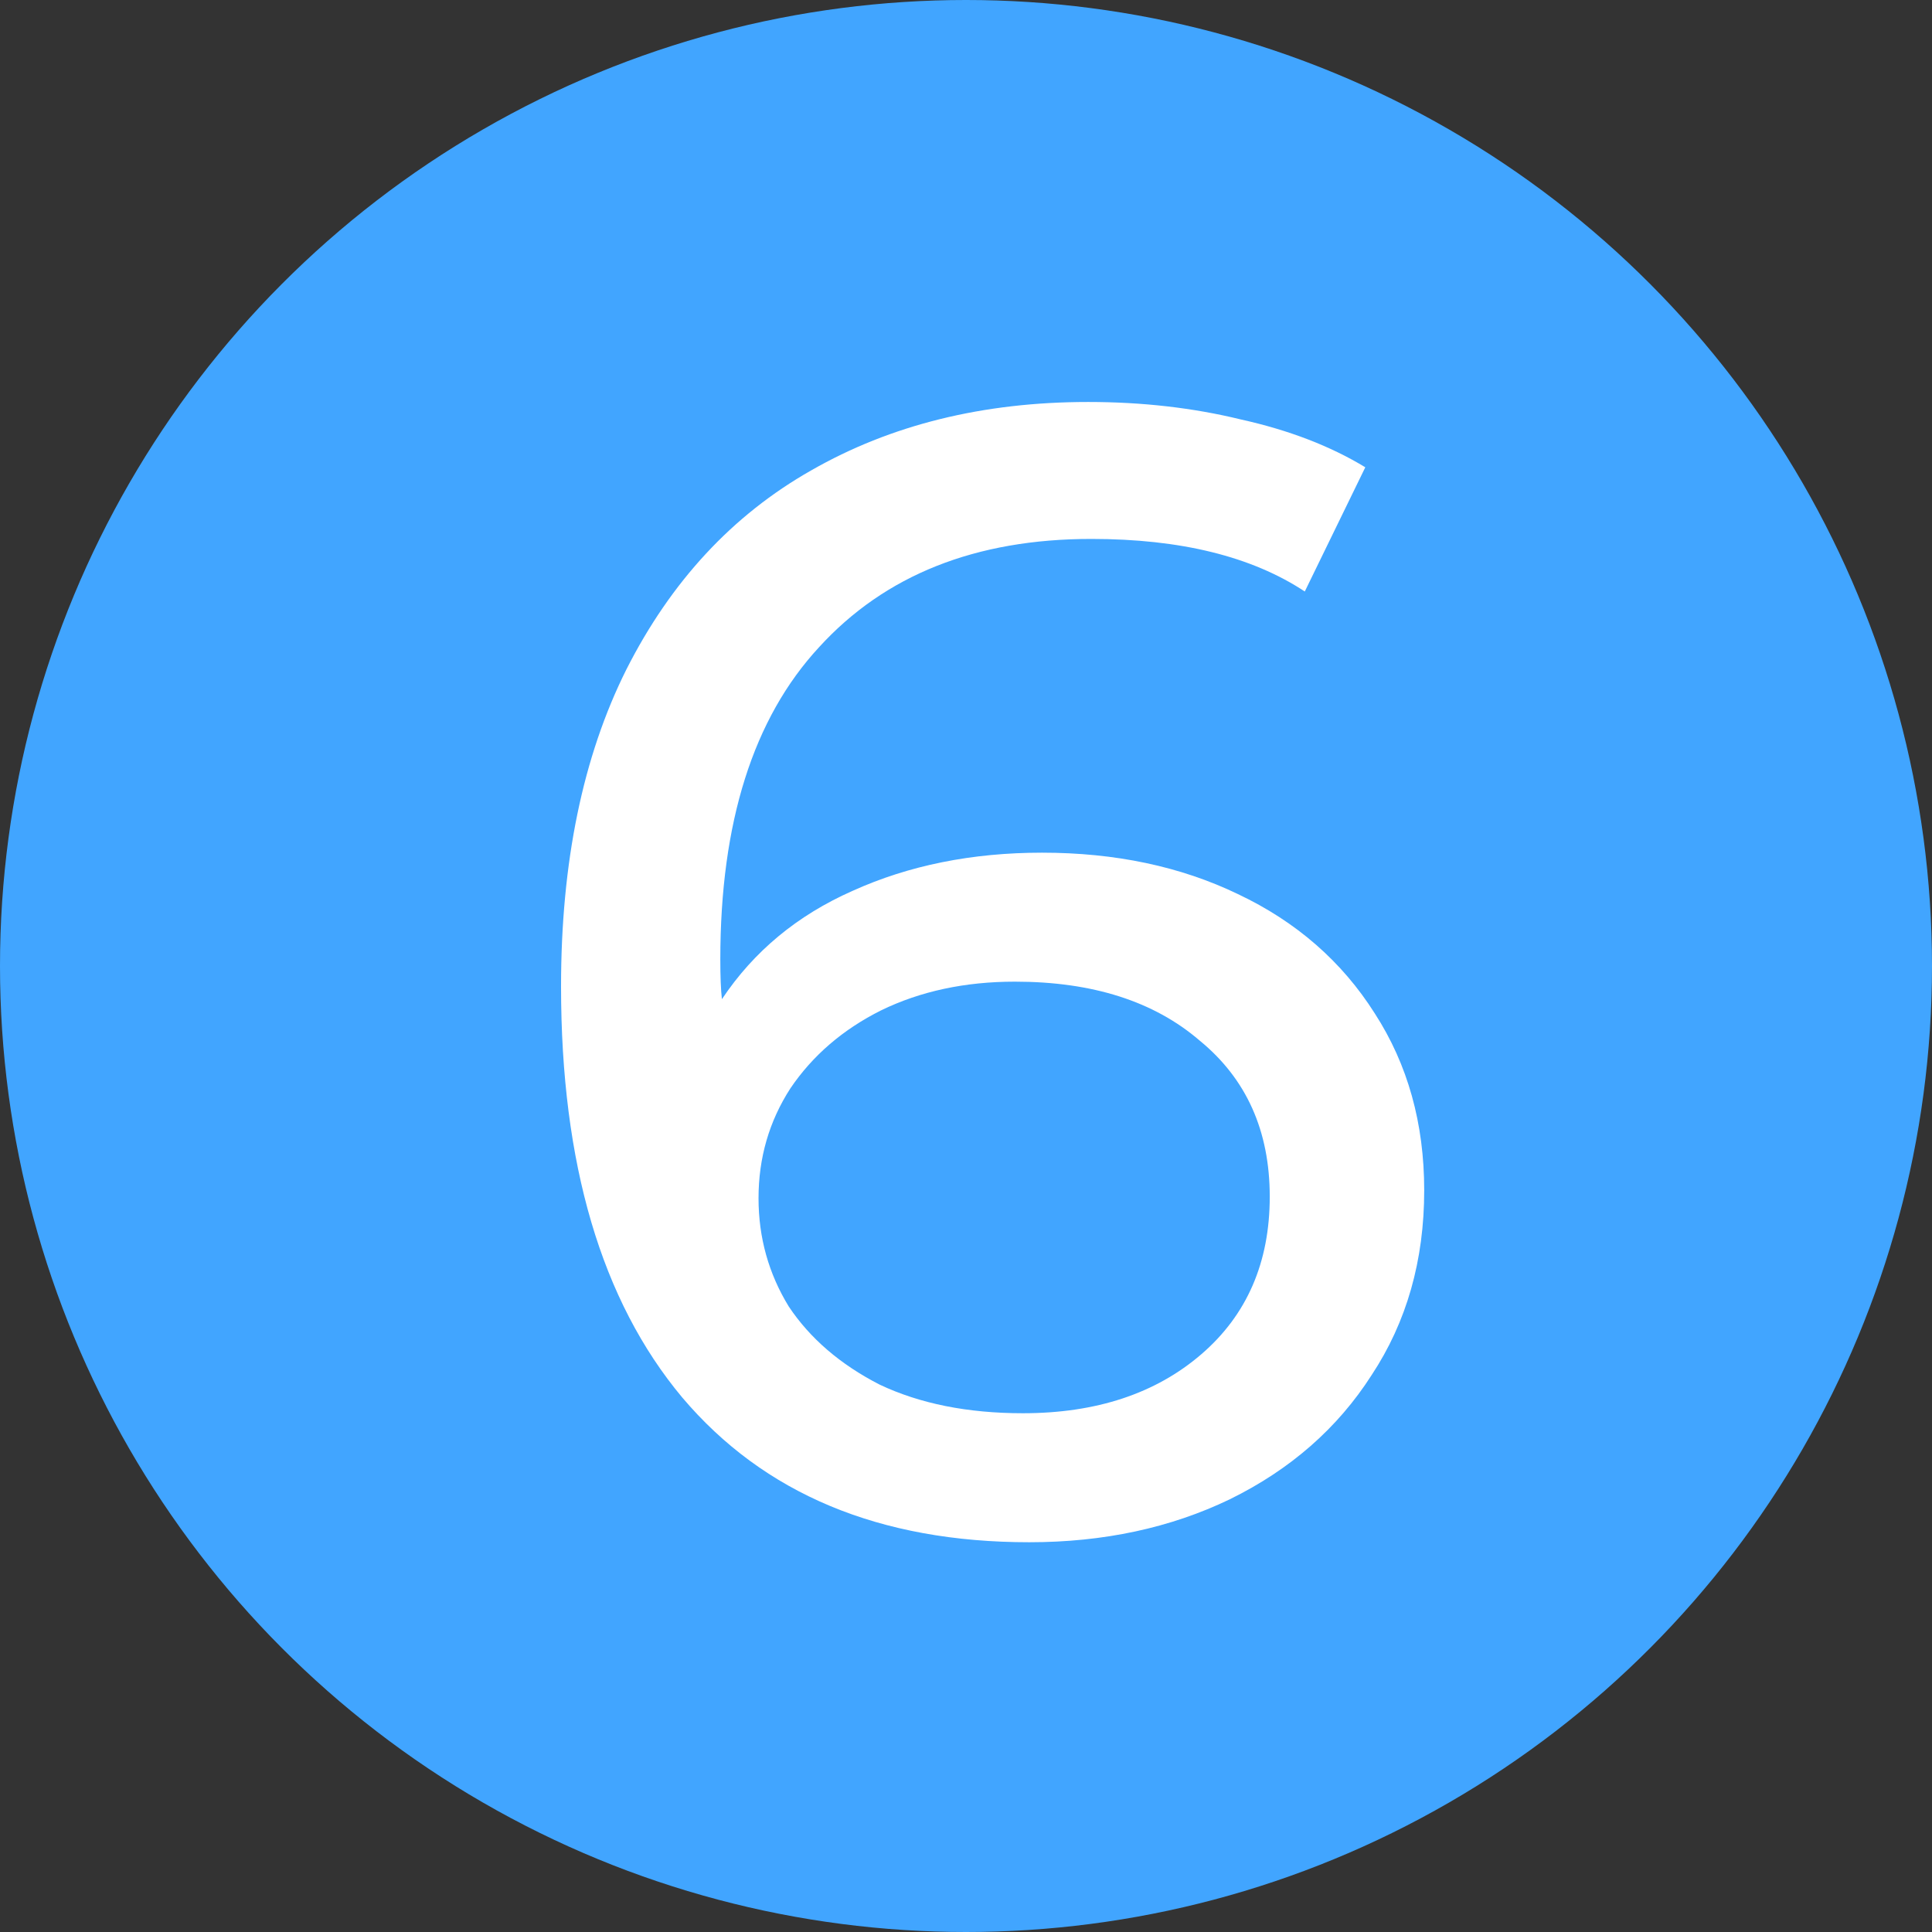 <?xml version="1.0" encoding="UTF-8"?> <svg xmlns="http://www.w3.org/2000/svg" width="96" height="96" viewBox="0 0 96 96" fill="none"><rect x="0" y="0" width="96" height="96" fill="#333333" stroke="none"/><circle cx="48" cy="48" r="48" fill="#41A5FF"></circle><path d="M51.777 42.369C55.417 42.369 58.661 43.054 61.51 44.426C64.411 45.798 66.68 47.776 68.315 50.361C69.951 52.893 70.768 55.821 70.768 59.145C70.768 62.627 69.898 65.686 68.157 68.324C66.469 70.962 64.121 73.019 61.114 74.496C58.16 75.921 54.836 76.633 51.144 76.633C43.705 76.633 37.955 74.233 33.893 69.432C29.883 64.631 27.878 57.826 27.878 49.016C27.878 42.843 28.96 37.594 31.123 33.268C33.339 28.89 36.398 25.593 40.302 23.377C44.259 21.108 48.849 19.974 54.071 19.974C56.762 19.974 59.294 20.264 61.668 20.845C64.042 21.372 66.1 22.163 67.841 23.219L64.834 29.391C62.196 27.65 58.661 26.779 54.23 26.779C48.479 26.779 43.969 28.573 40.698 32.16C37.427 35.695 35.792 40.865 35.792 47.67C35.792 48.515 35.818 49.174 35.871 49.649C37.454 47.275 39.617 45.481 42.36 44.268C45.156 43.002 48.295 42.369 51.777 42.369ZM50.827 70.223C54.467 70.223 57.421 69.247 59.69 67.295C61.958 65.344 63.093 62.732 63.093 59.461C63.093 56.191 61.932 53.605 59.611 51.706C57.342 49.754 54.282 48.778 50.431 48.778C47.952 48.778 45.736 49.253 43.784 50.203C41.885 51.152 40.382 52.445 39.274 54.08C38.218 55.716 37.691 57.536 37.691 59.54C37.691 61.492 38.192 63.286 39.194 64.921C40.25 66.504 41.753 67.797 43.705 68.799C45.71 69.749 48.084 70.223 50.827 70.223Z" fill="white"></path></svg> 